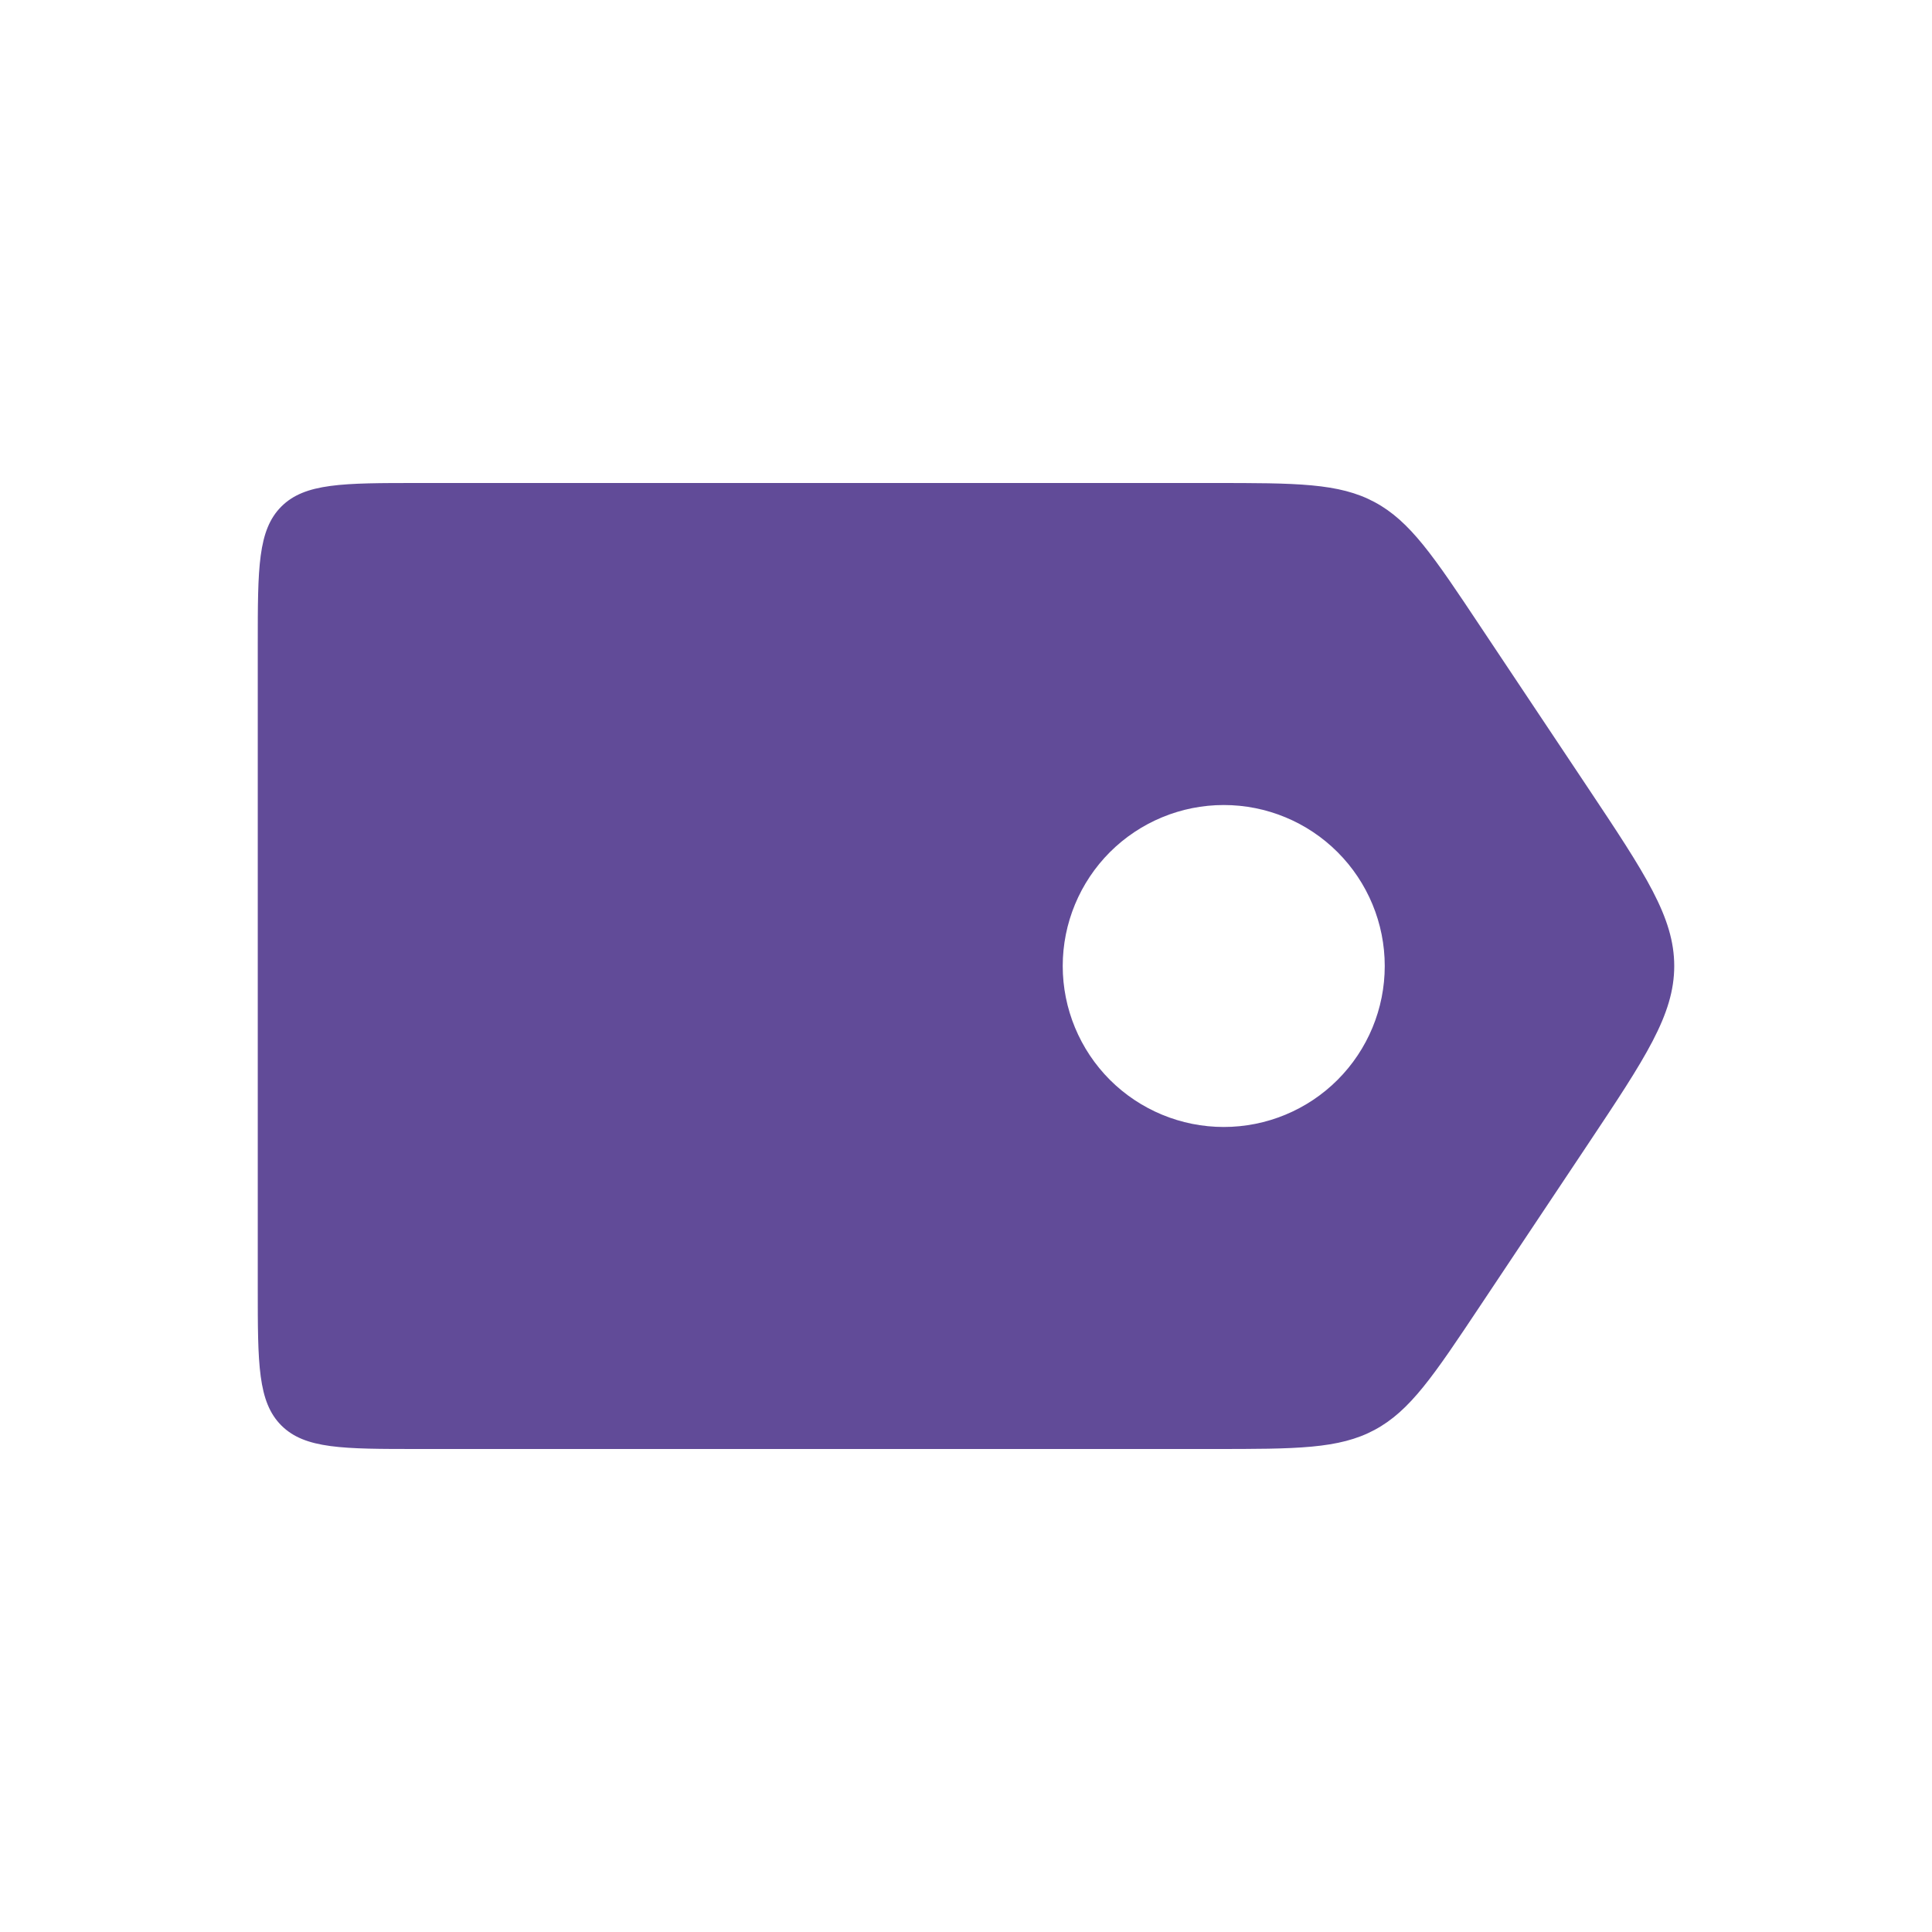 <svg width="31" height="31" viewBox="0 0 31 31" fill="none" xmlns="http://www.w3.org/2000/svg">
<path fill-rule="evenodd" clip-rule="evenodd" d="M4.514 8.128C4.136 8.507 4.136 9.115 4.136 10.333V20.667C4.136 21.885 4.136 22.493 4.514 22.872C4.893 23.25 5.501 23.25 6.719 23.25H19.455C20.807 23.25 21.484 23.25 22.055 22.944C22.626 22.639 23.002 22.076 23.752 20.95L25.475 18.366C26.401 16.976 26.864 16.283 26.864 15.5C26.864 14.717 26.401 14.024 25.475 12.634L23.752 10.05C23.003 8.924 22.626 8.361 22.055 8.056C21.484 7.75 20.807 7.75 19.455 7.75H6.719C5.501 7.75 4.893 7.75 4.514 8.128ZM19.636 18.083C20.321 18.083 20.978 17.811 21.462 17.327C21.947 16.842 22.219 16.185 22.219 15.5C22.219 14.815 21.947 14.158 21.462 13.673C20.978 13.189 20.321 12.917 19.636 12.917C18.951 12.917 18.294 13.189 17.809 13.673C17.325 14.158 17.052 14.815 17.052 15.5C17.052 16.185 17.325 16.842 17.809 17.327C18.294 17.811 18.951 18.083 19.636 18.083Z" fill="#614B98"/>
</svg>
